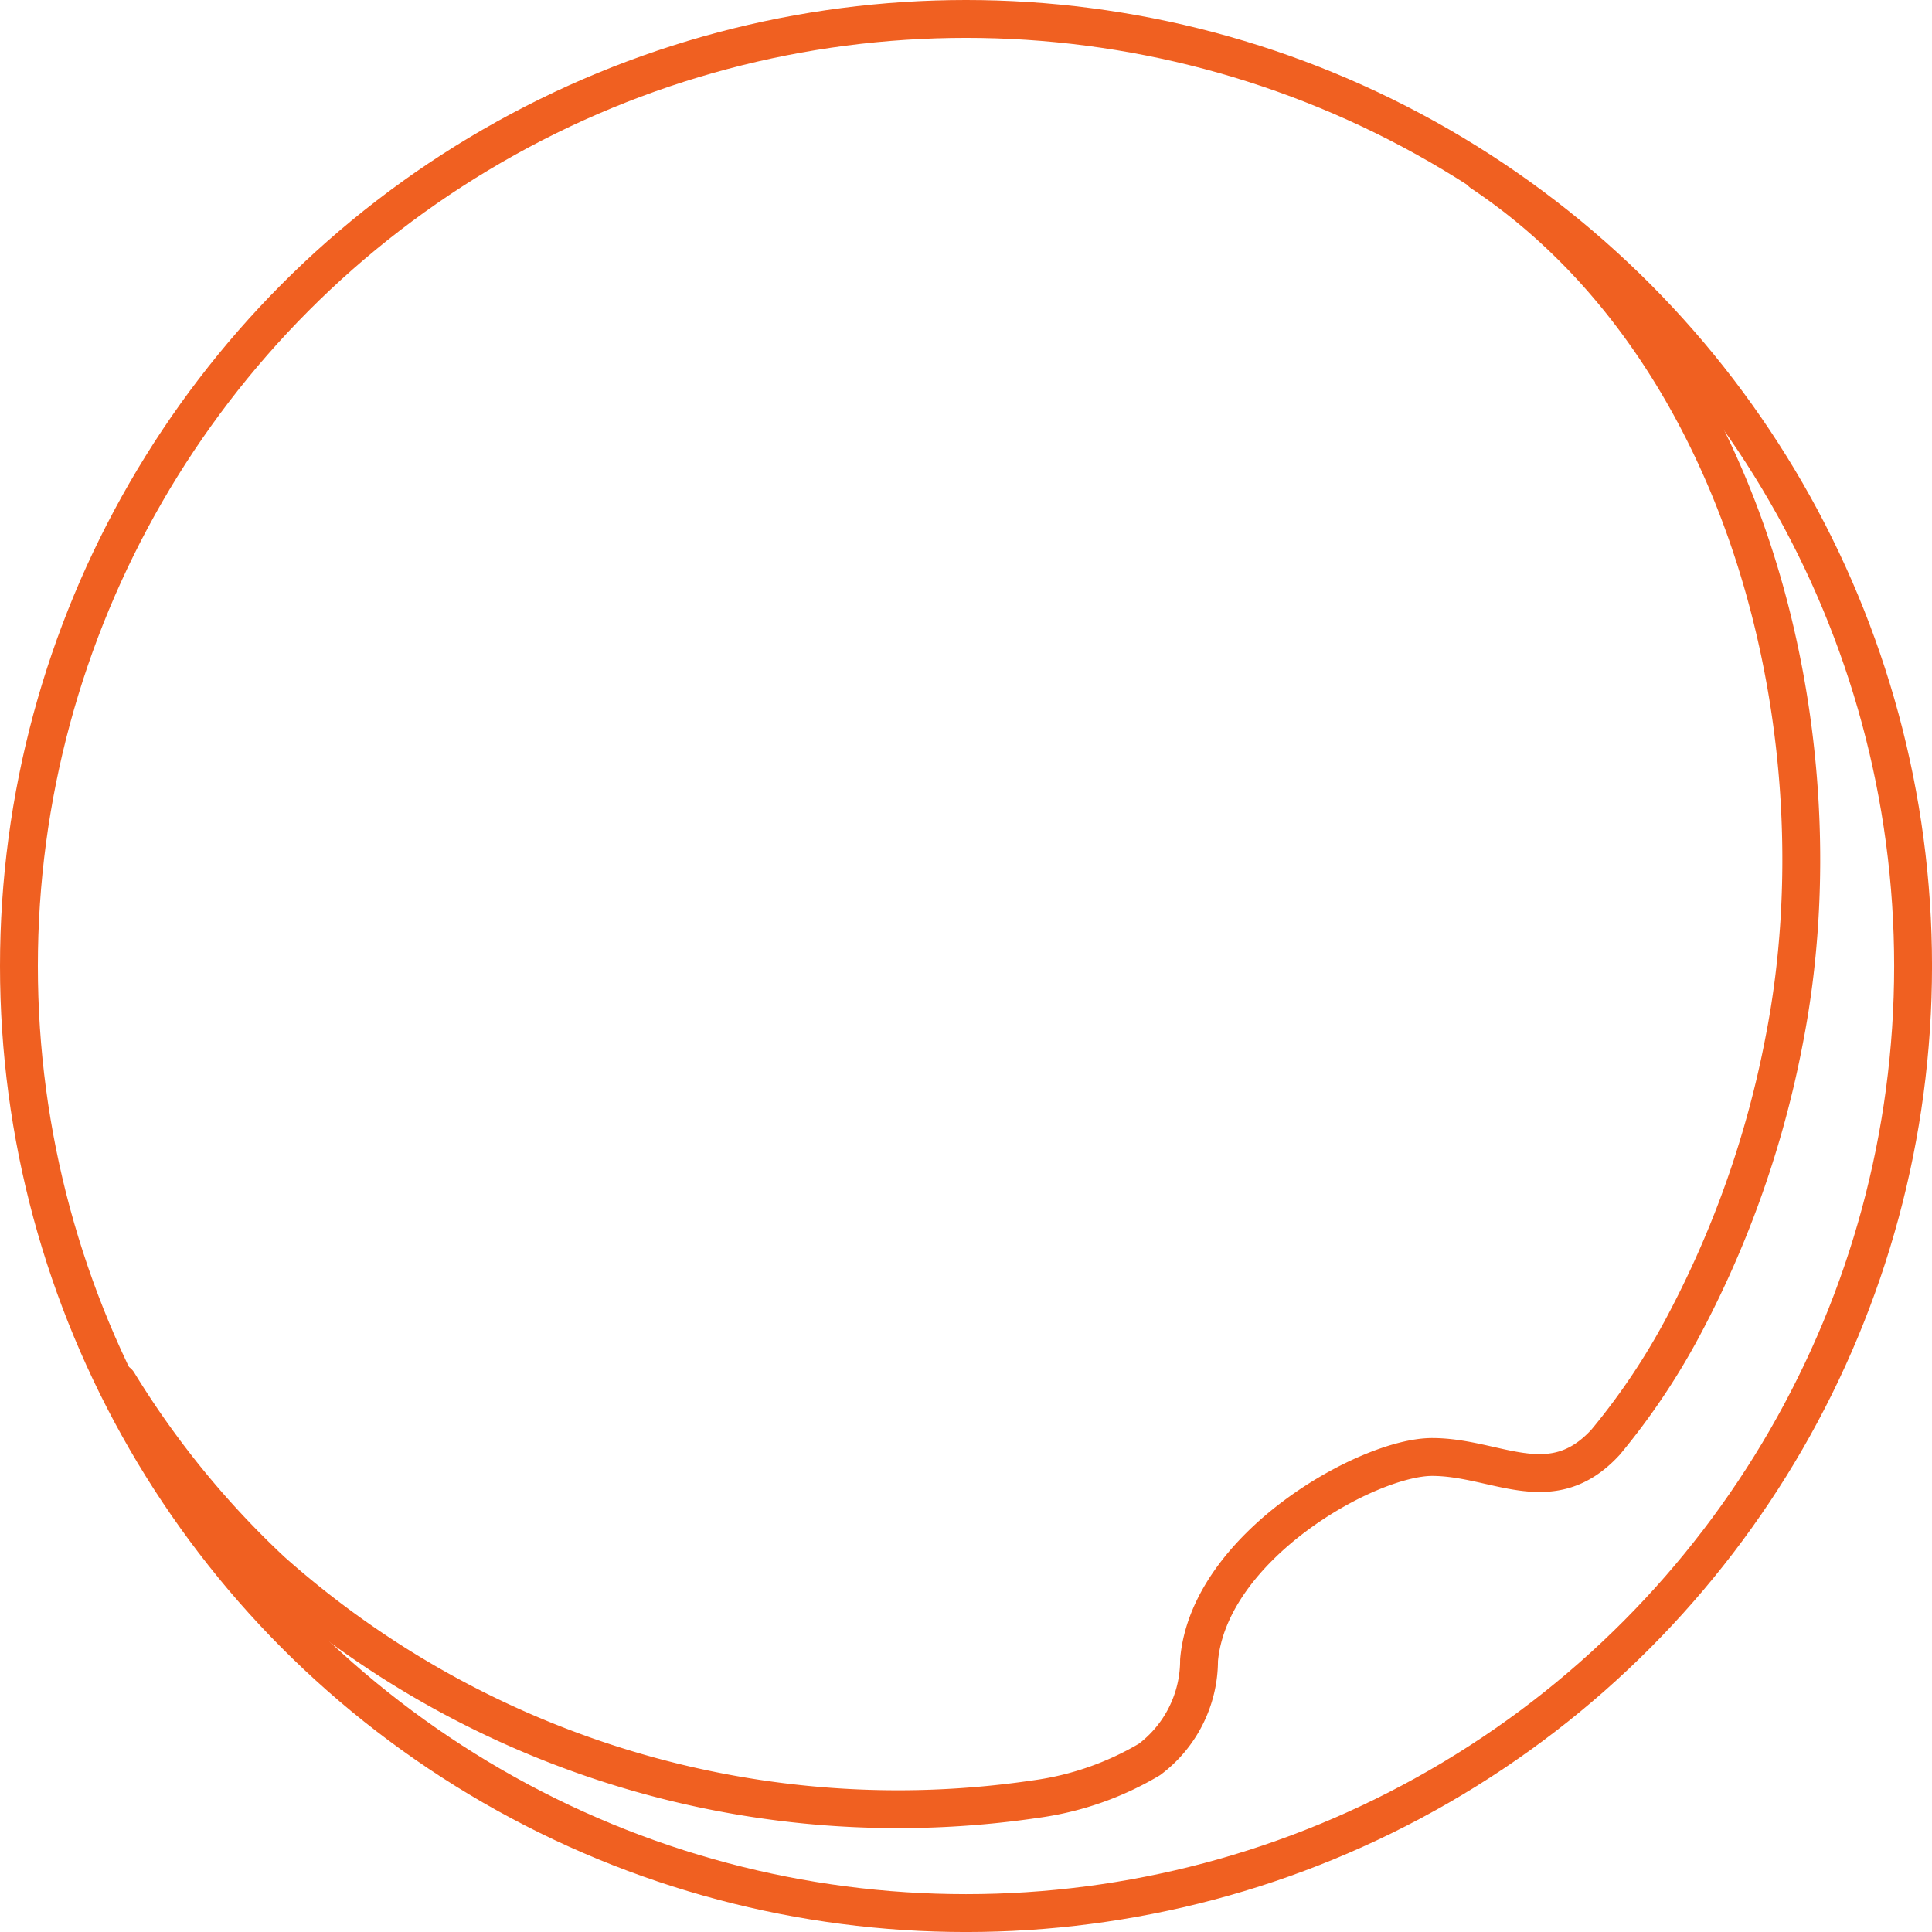 <svg xmlns="http://www.w3.org/2000/svg" width="76.541" height="76.541" viewBox="0 0 76.541 76.541"><defs><style>.a{fill:none;stroke:#f06021;stroke-linecap:round;stroke-linejoin:round;stroke-width:1.5px;}</style></defs><g transform="translate(38.271 38.271)"><g transform="translate(-37.521 -37.521)"><circle class="a" cx="37.521" cy="37.521" r="37.521"/><path class="a" d="M56.422,3.5c10.608,7.072,14.34,22.395,11.983,34.378a40.075,40.075,0,0,1-3.929,11.2,27.109,27.109,0,0,1-3.143,4.715c-2.161,2.357-4.322.589-6.876.589s-8.84,3.536-9.233,8.054a4.911,4.911,0,0,1-1.964,3.929,11.983,11.983,0,0,1-4.518,1.572A37.324,37.324,0,0,1,8.49,58.9,35.753,35.753,0,0,1,2.4,51.432" transform="translate(1.529 2.59)"/></g></g></svg>